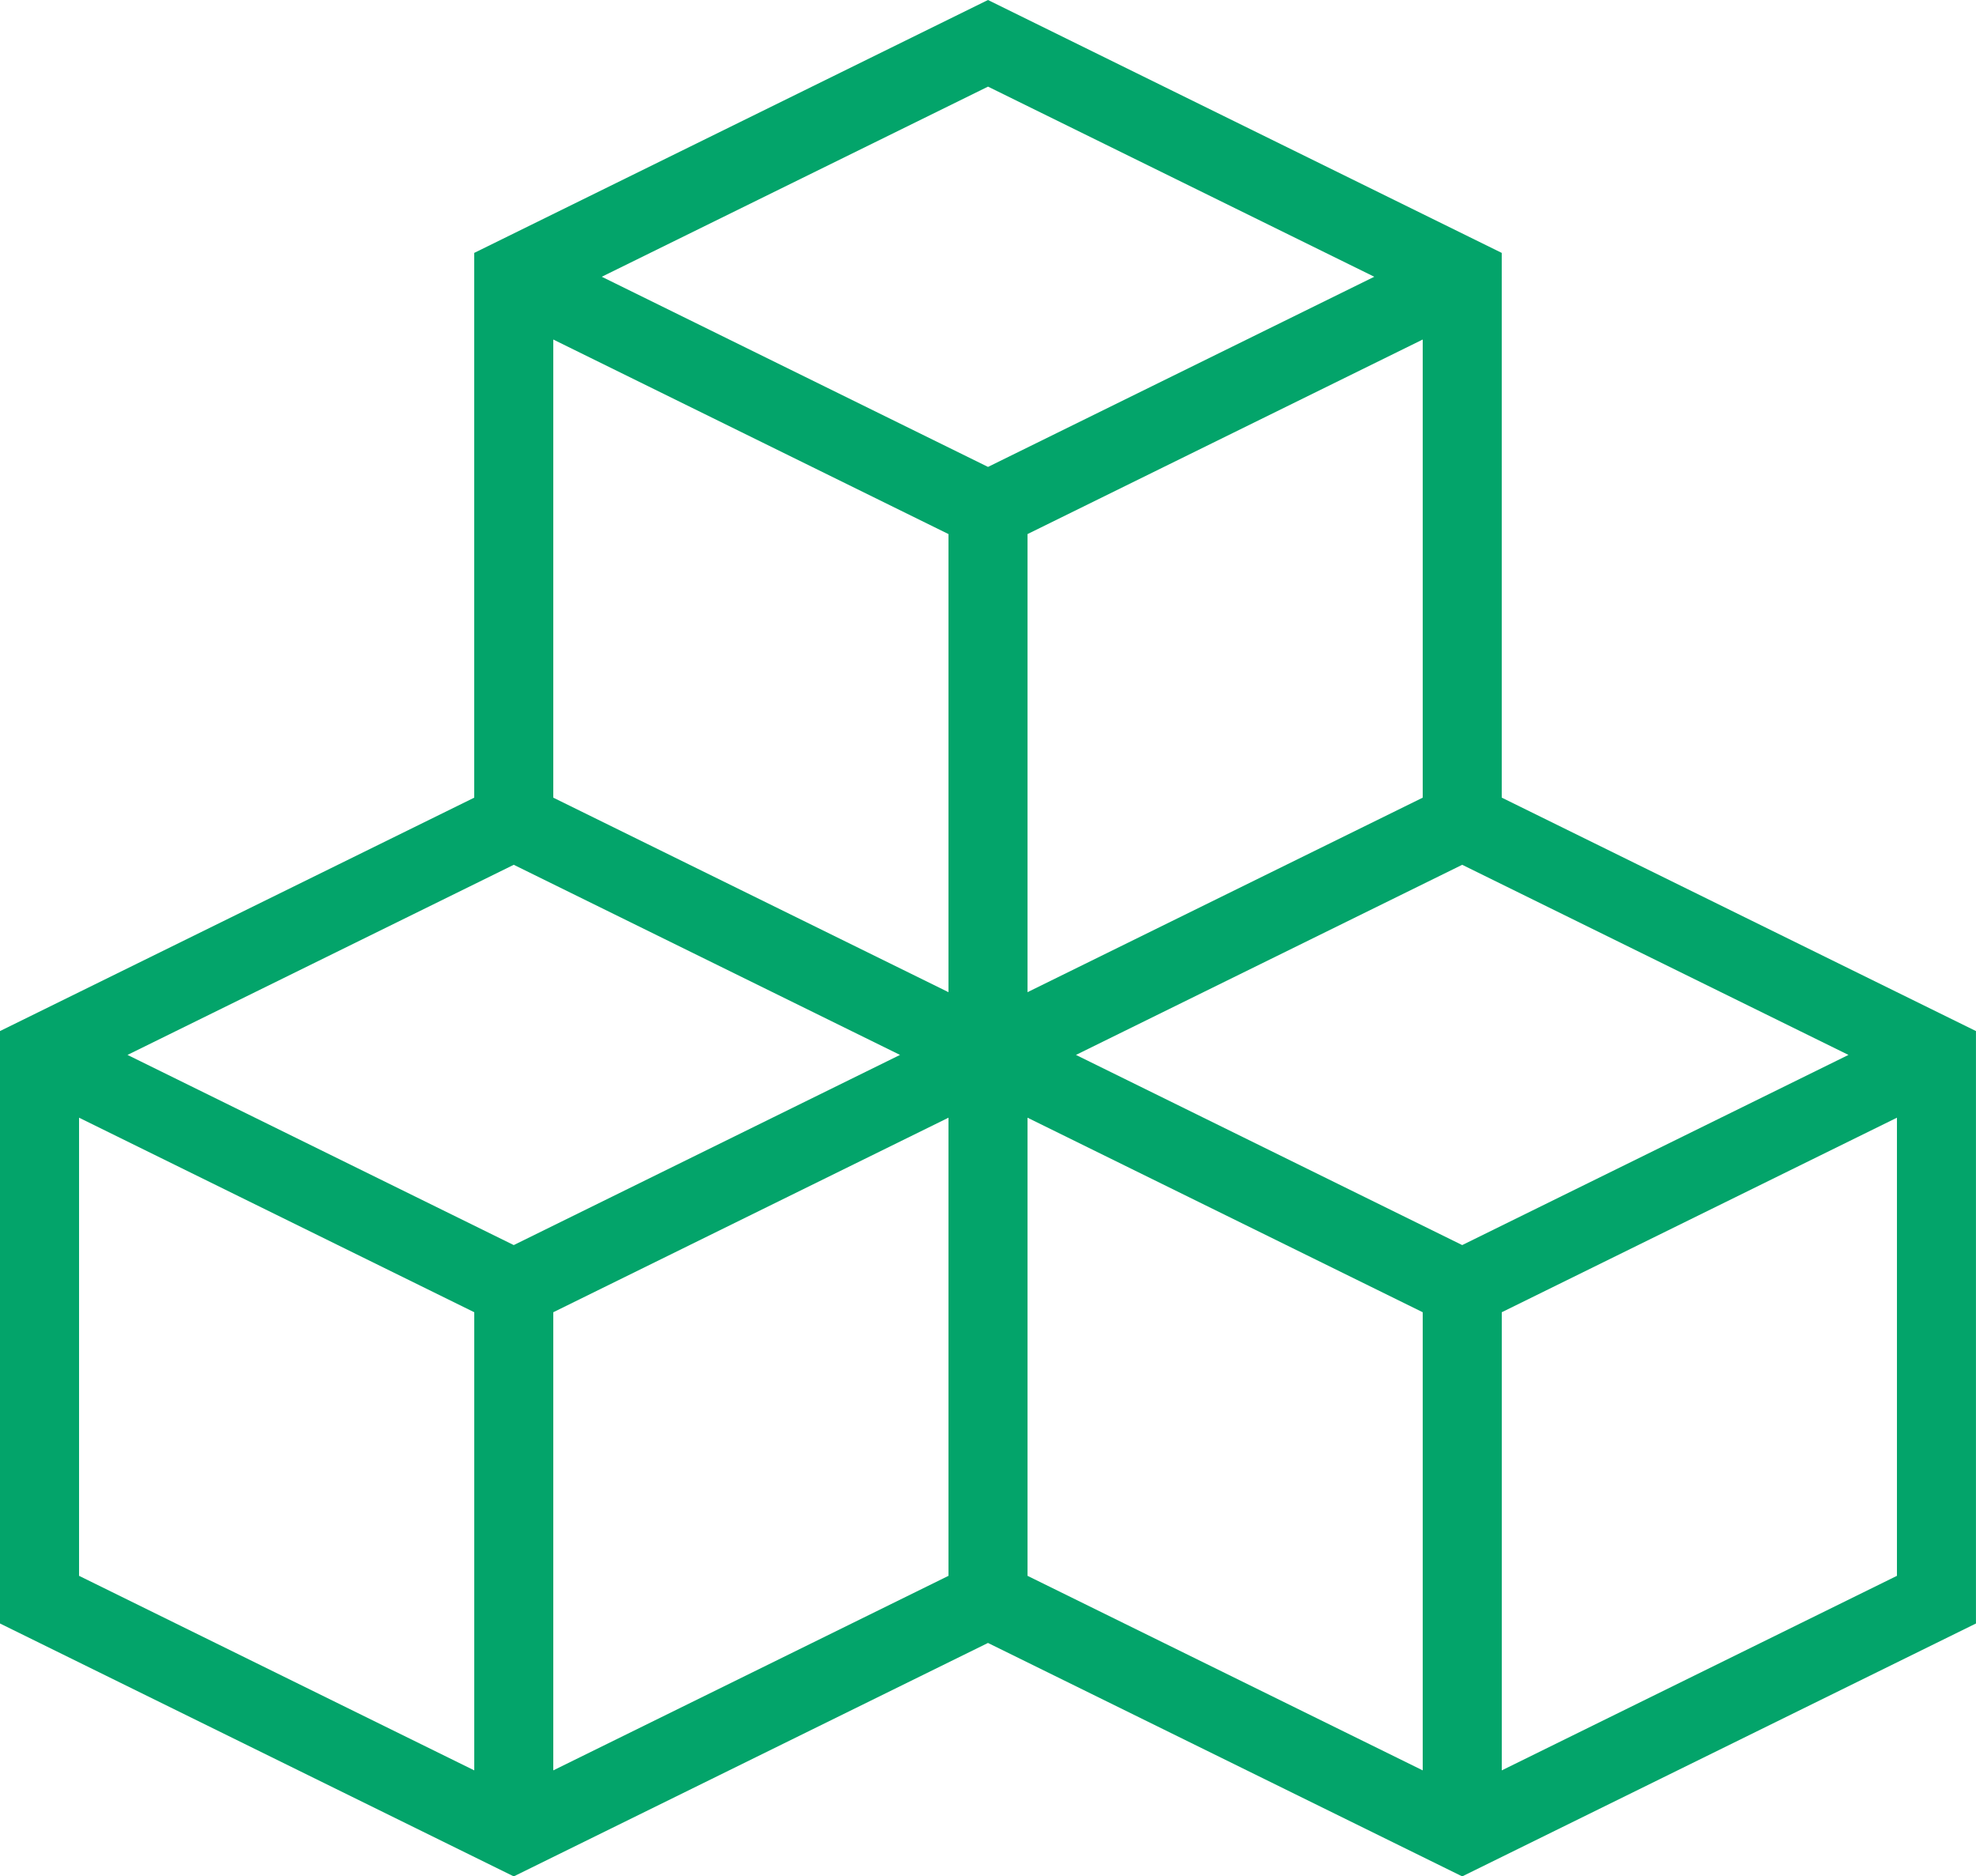 <?xml version="1.0" encoding="UTF-8"?>
<svg id="Layer_1" data-name="Layer 1" xmlns="http://www.w3.org/2000/svg" viewBox="0 0 549.39 521.59">
  <defs>
    <style>
      .cls-1 {
        fill: #03a46a;
      }
    </style>
  </defs>
  <path class="cls-1" d="M21.98,438.04v-127.35l109.88,54.08v127.35l-109.88-54.08ZM153.83,364.77l109.88-54.08v127.35l-109.88,54.08v-127.35ZM285.68,438.04v-127.35l109.88,54.08v127.35l-109.88-54.08ZM417.54,364.77l109.87-54.08v127.35l-109.87,54.08v-127.35ZM35.45,293.24l107.39-52.85,107.39,52.85-107.39,52.86-107.39-52.86ZM299.15,293.24l107.39-52.85,107.39,52.85-107.39,52.86-107.39-52.86ZM153.83,221.73v-127.35l109.88,54.08v127.34l-109.88-54.07ZM285.68,148.46l109.88-54.08v127.35l-109.88,54.07v-127.34ZM167.31,76.93l107.39-52.85,107.39,52.85-107.39,52.86-107.39-52.86ZM131.85,70.3v151.43L0,286.61v164.68l142.84,70.3,131.85-64.89,131.85,64.89,142.84-70.3v-164.68l-131.85-64.89V70.3L274.69,0l-142.84,70.3Z"/>
</svg>